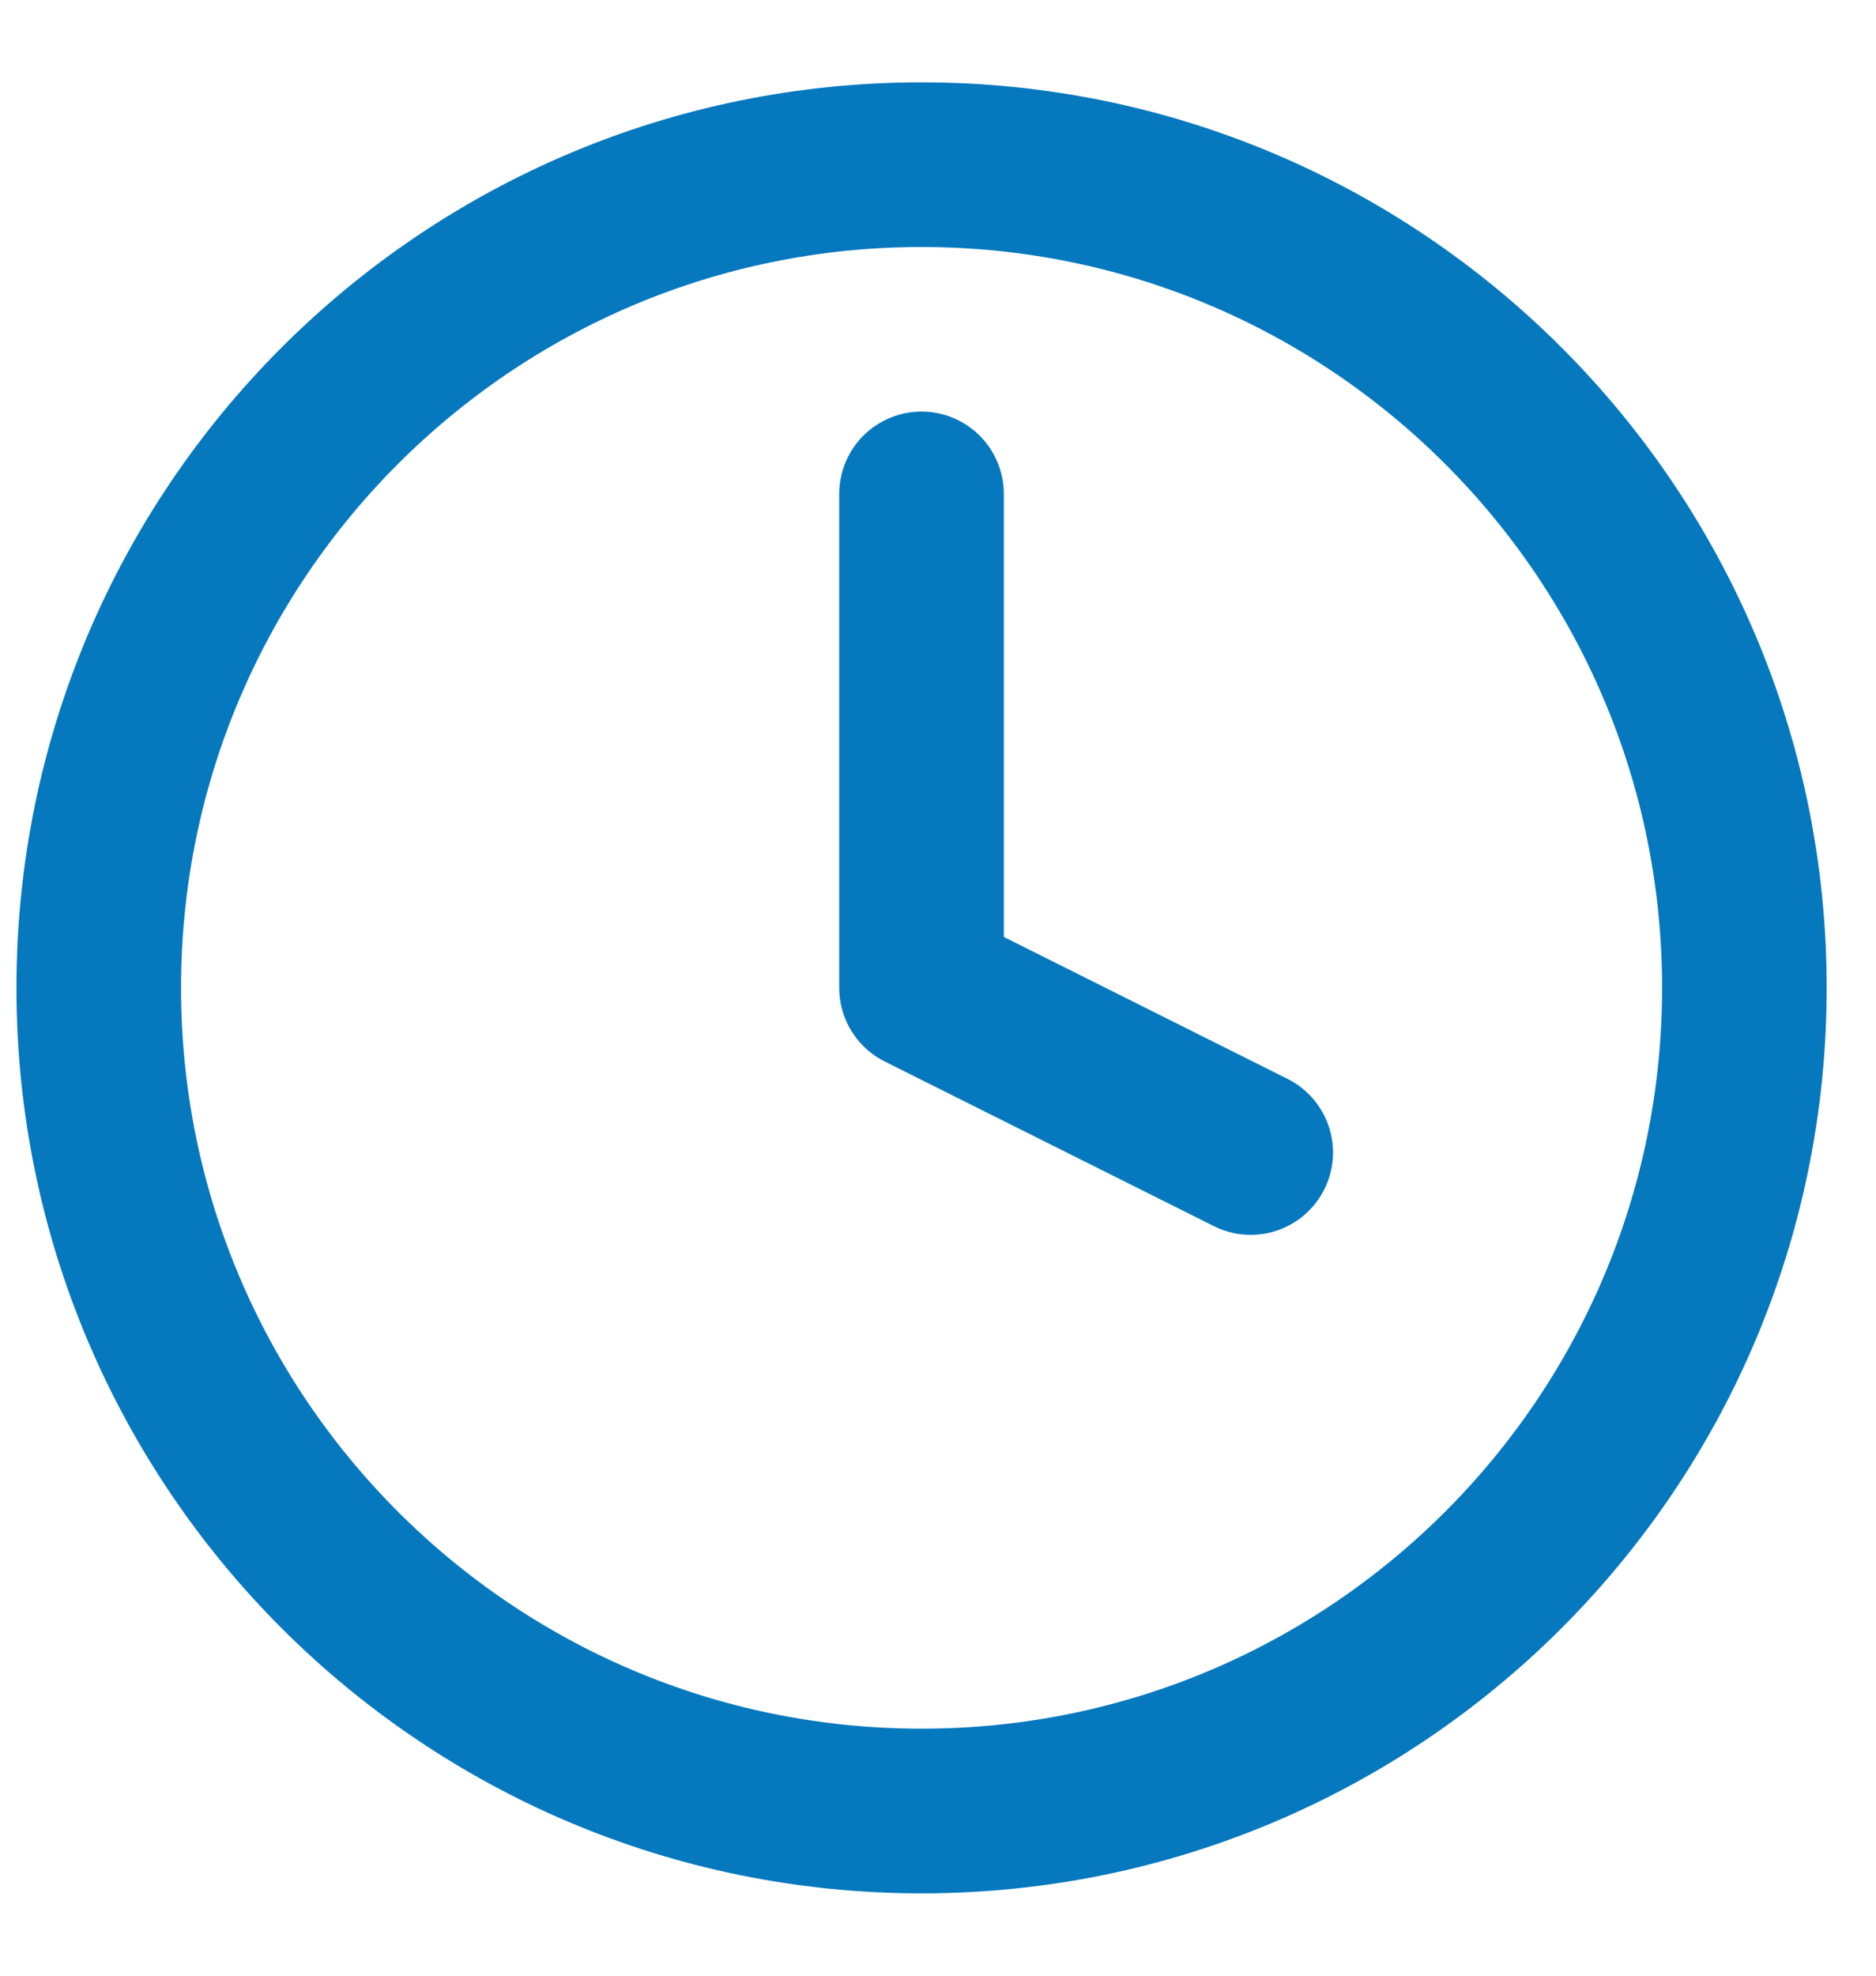 <svg width="19" height="20" viewBox="0 0 19 20" fill="none" xmlns="http://www.w3.org/2000/svg">
<path d="M9.333 5V10L12.667 11.667M17.667 10C17.667 14.602 13.936 18.333 9.333 18.333C4.731 18.333 1 14.602 1 10C1 5.398 4.731 1.667 9.333 1.667C13.936 1.667 17.667 5.398 17.667 10Z" stroke="#0578BE" stroke-width="1.667" stroke-linecap="round" stroke-linejoin="round"/>
</svg>
